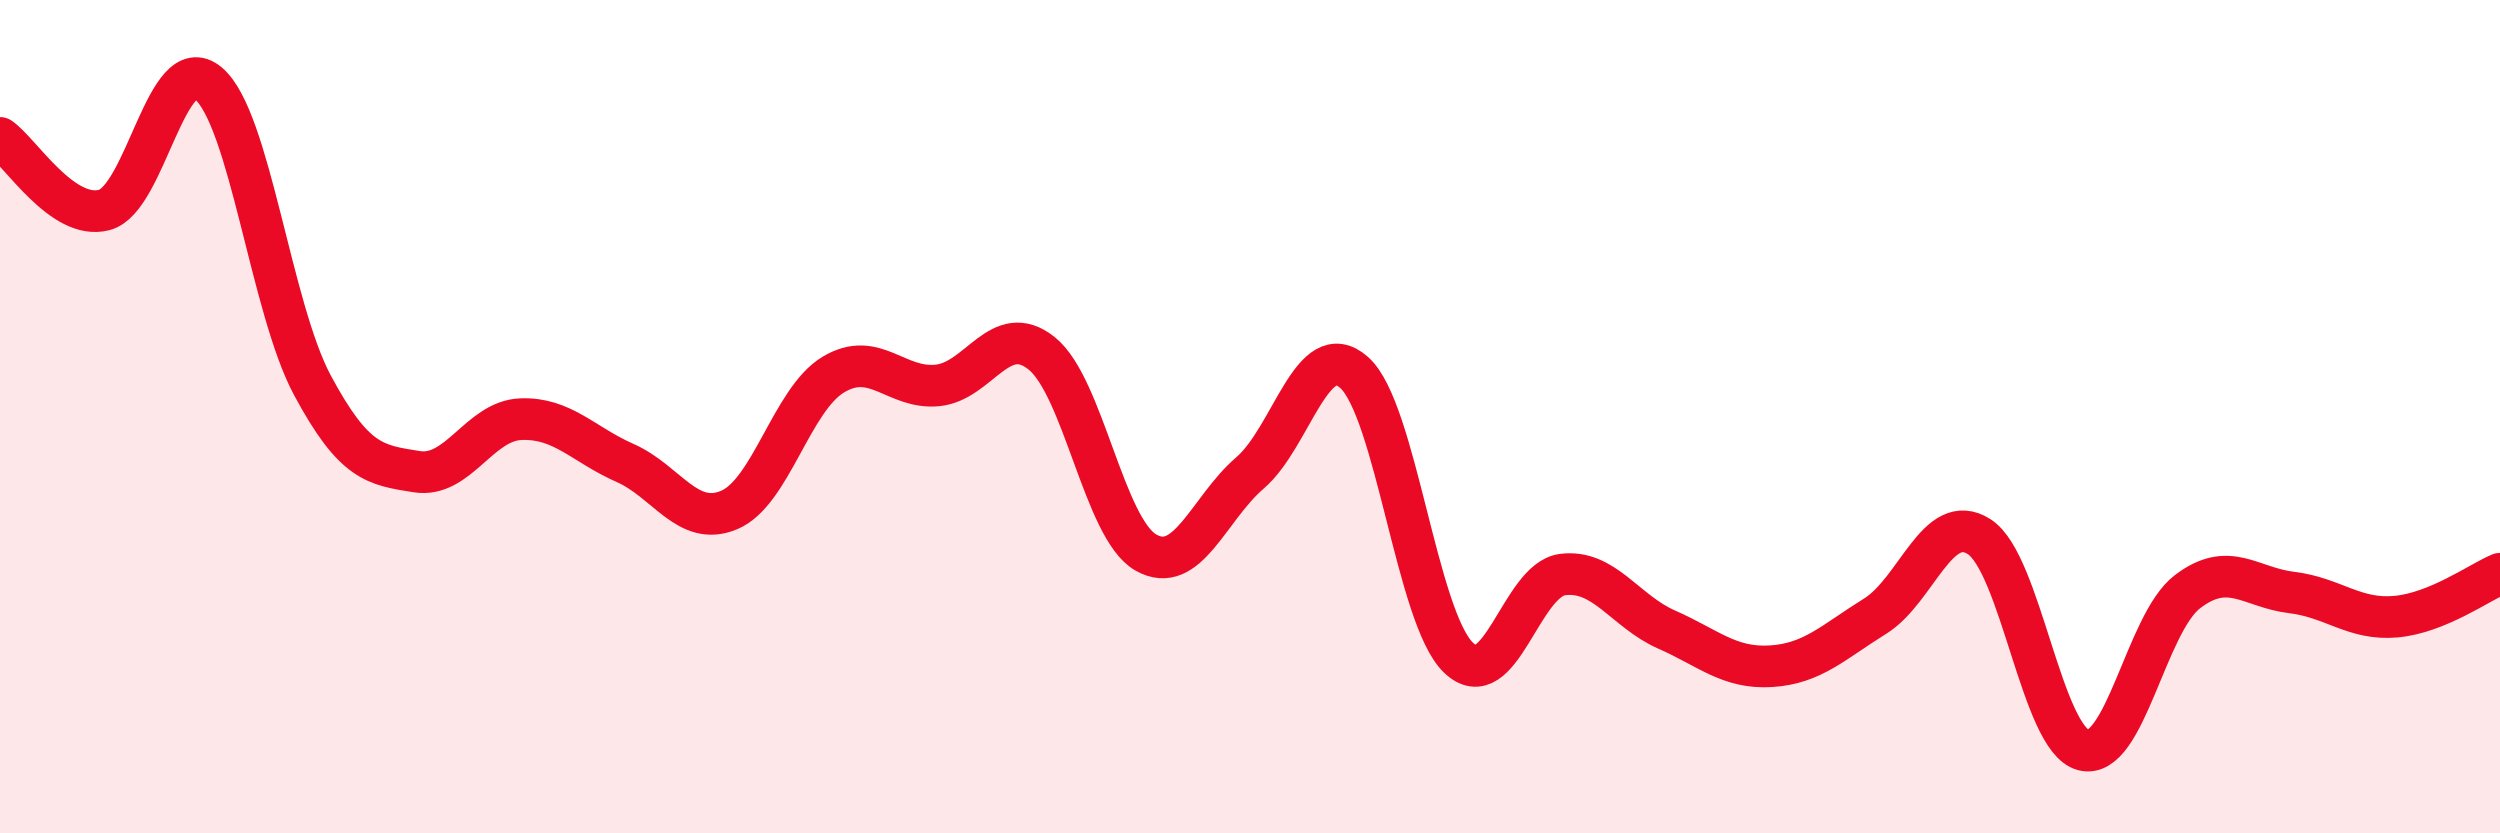 
    <svg width="60" height="20" viewBox="0 0 60 20" xmlns="http://www.w3.org/2000/svg">
      <path
        d="M 0,3.31 C 0.5,3.66 1.5,5.3 2.5,5.04 C 3.5,4.78 4,1.16 5,2 C 6,2.84 6.5,7.39 7.5,9.25 C 8.5,11.11 9,11.16 10,11.32 C 11,11.48 11.5,10.1 12.5,10.06 C 13.5,10.02 14,10.67 15,11.11 C 16,11.55 16.5,12.66 17.5,12.24 C 18.5,11.82 19,9.59 20,8.99 C 21,8.39 21.5,9.35 22.5,9.25 C 23.5,9.15 24,7.68 25,8.48 C 26,9.28 26.5,12.69 27.5,13.26 C 28.5,13.83 29,12.21 30,11.35 C 31,10.49 31.5,8.05 32.5,8.94 C 33.5,9.83 34,14.81 35,15.78 C 36,16.75 36.5,13.92 37.5,13.79 C 38.5,13.66 39,14.67 40,15.11 C 41,15.55 41.5,16.05 42.5,15.99 C 43.5,15.93 44,15.41 45,14.79 C 46,14.17 46.5,12.24 47.5,12.88 C 48.5,13.52 49,17.74 50,18 C 51,18.26 51.5,14.96 52.5,14.2 C 53.5,13.44 54,14.1 55,14.22 C 56,14.34 56.5,14.89 57.5,14.8 C 58.5,14.71 59.5,13.98 60,13.77L60 20L0 20Z"
        fill="#EB0A25"
        opacity="0.1"
        stroke-linecap="round"
        stroke-linejoin="round"
      />
      <path
        d="M 0,3.31 C 0.5,3.66 1.5,5.3 2.5,5.04 C 3.5,4.78 4,1.16 5,2 C 6,2.84 6.5,7.39 7.5,9.25 C 8.5,11.11 9,11.16 10,11.32 C 11,11.48 11.5,10.1 12.5,10.06 C 13.5,10.02 14,10.67 15,11.11 C 16,11.55 16.5,12.66 17.5,12.24 C 18.5,11.82 19,9.59 20,8.99 C 21,8.39 21.5,9.35 22.5,9.25 C 23.5,9.15 24,7.68 25,8.48 C 26,9.28 26.5,12.69 27.5,13.26 C 28.5,13.83 29,12.21 30,11.35 C 31,10.49 31.5,8.05 32.5,8.94 C 33.5,9.83 34,14.81 35,15.78 C 36,16.75 36.5,13.92 37.5,13.79 C 38.5,13.66 39,14.67 40,15.11 C 41,15.55 41.5,16.05 42.5,15.99 C 43.5,15.93 44,15.41 45,14.79 C 46,14.17 46.5,12.24 47.5,12.88 C 48.5,13.52 49,17.74 50,18 C 51,18.26 51.5,14.96 52.5,14.2 C 53.5,13.44 54,14.1 55,14.22 C 56,14.34 56.5,14.89 57.5,14.8 C 58.5,14.71 59.5,13.98 60,13.77"
        stroke="#EB0A25"
        stroke-width="1"
        fill="none"
        stroke-linecap="round"
        stroke-linejoin="round"
      />
    </svg>
  